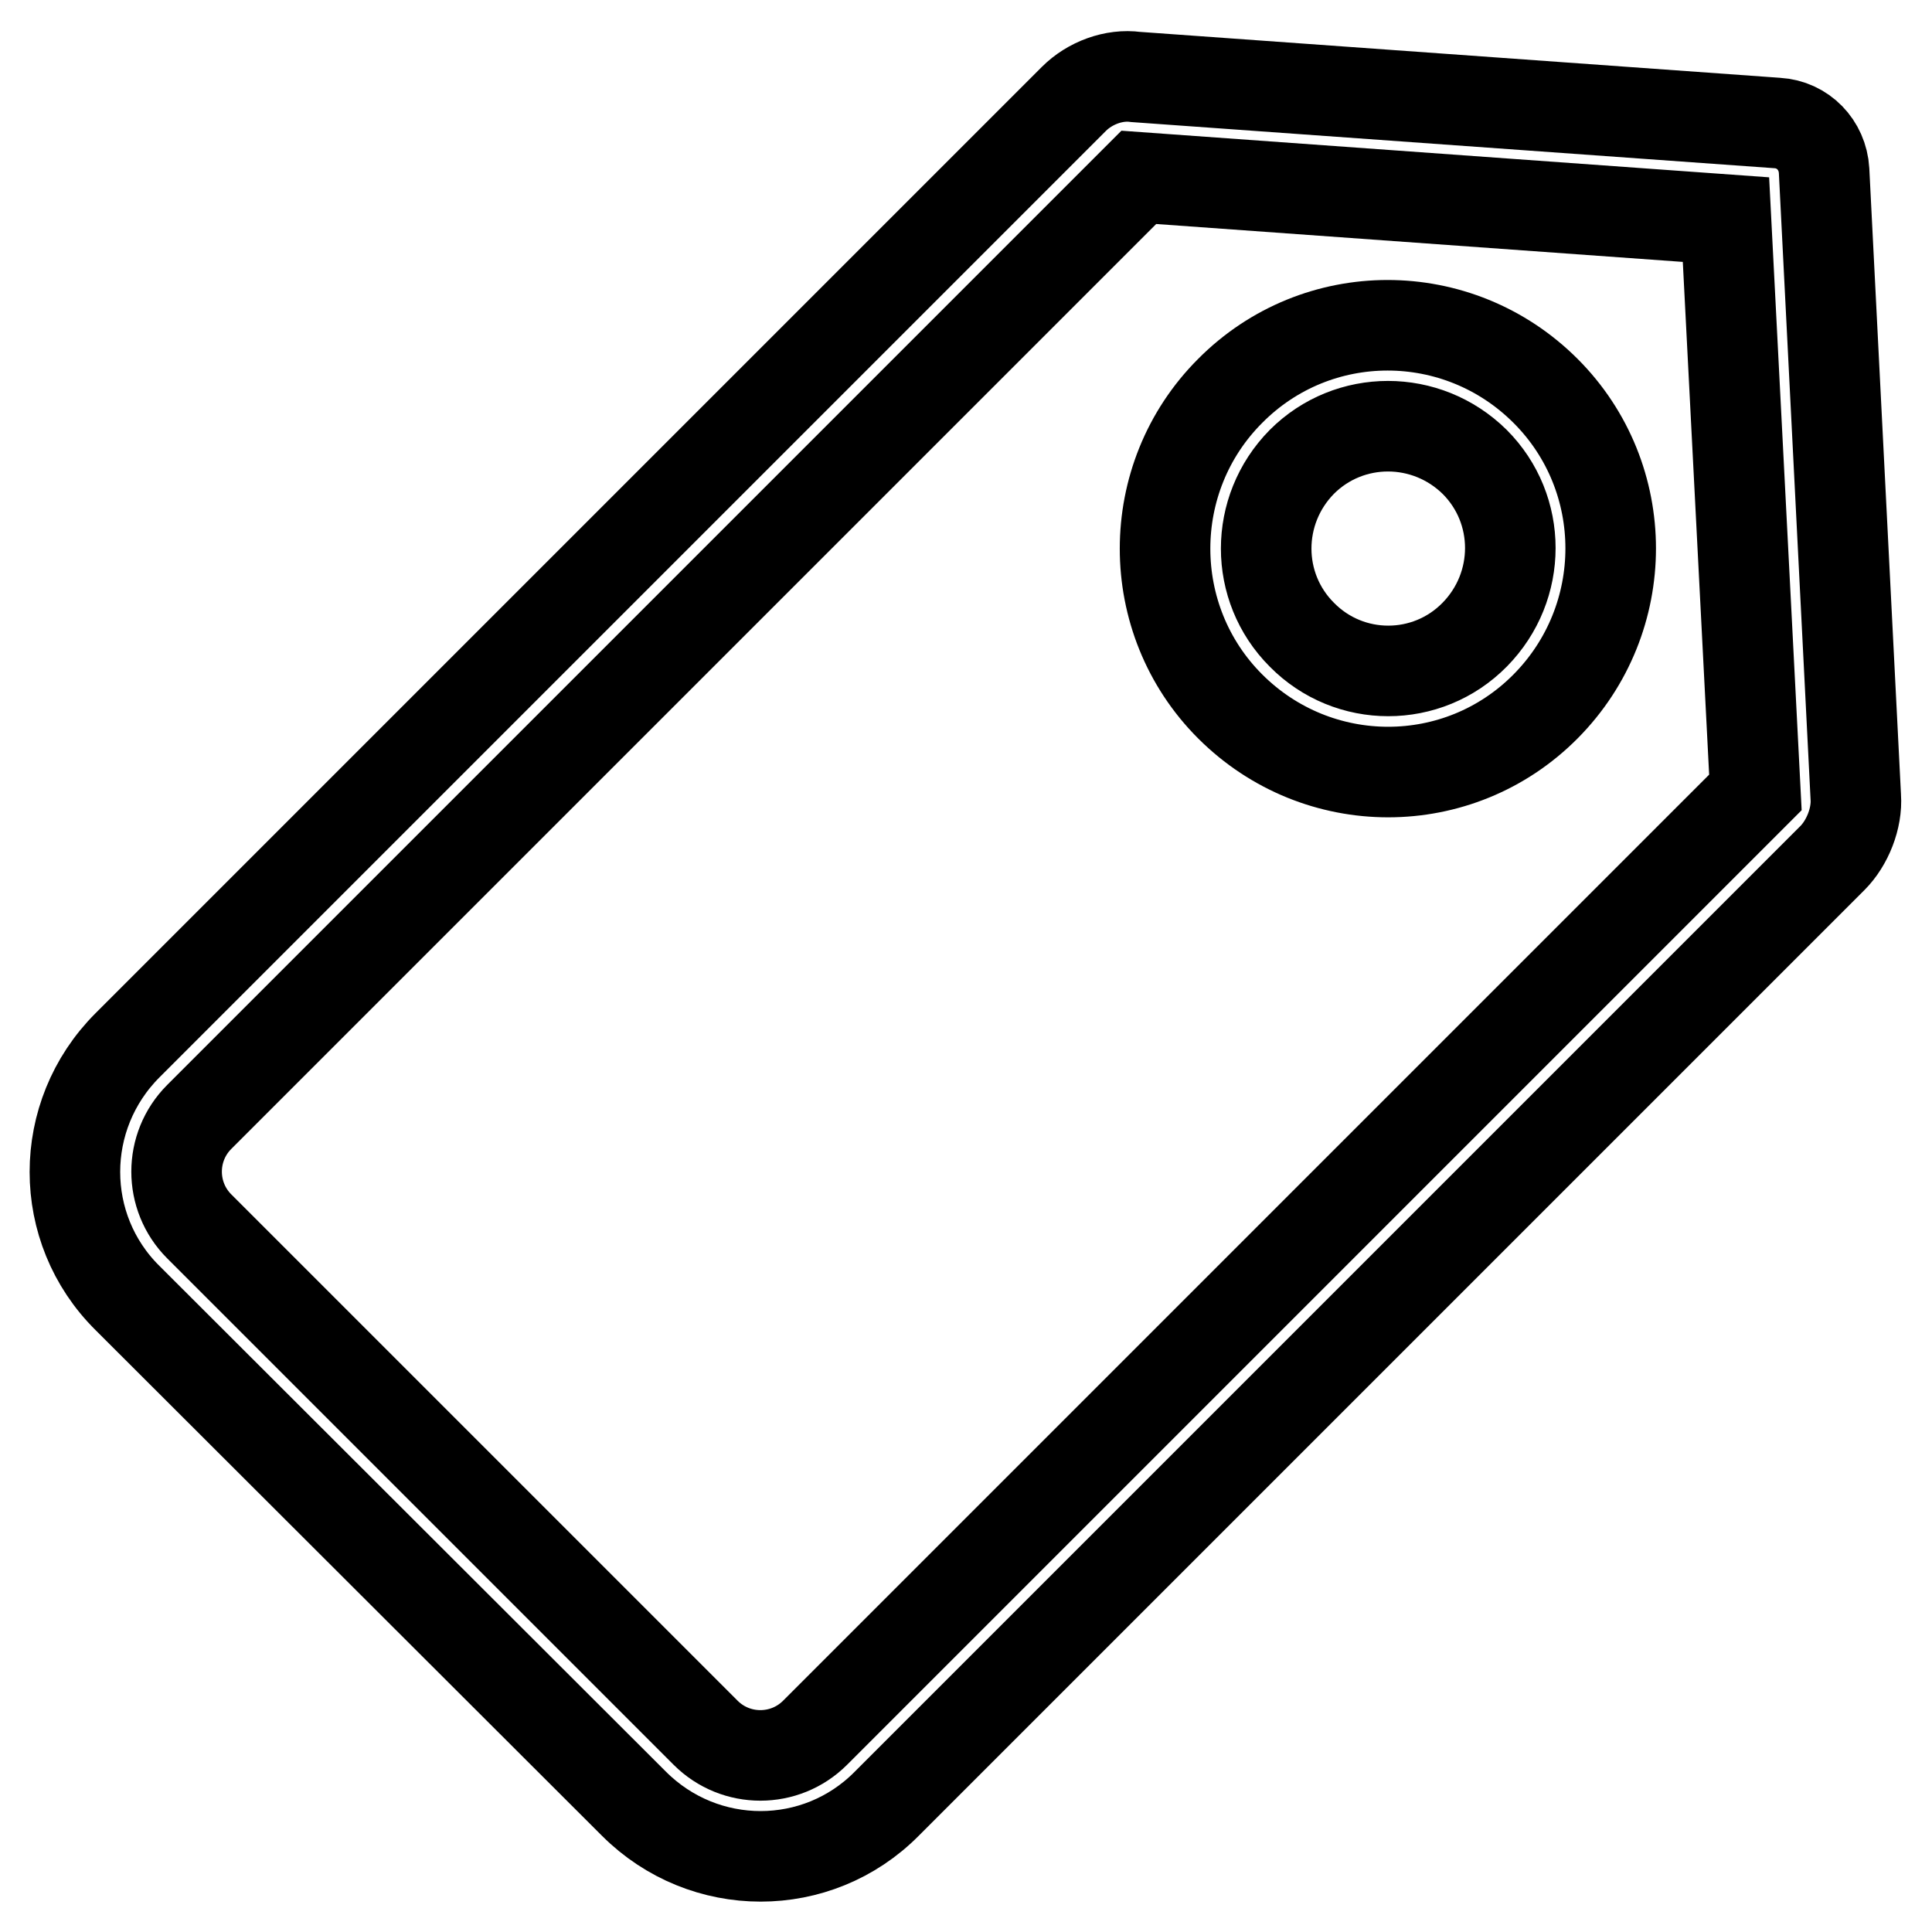 <?xml version="1.0" encoding="utf-8"?>
<!-- Svg Vector Icons : http://www.onlinewebfonts.com/icon -->
<!DOCTYPE svg PUBLIC "-//W3C//DTD SVG 1.1//EN" "http://www.w3.org/Graphics/SVG/1.1/DTD/svg11.dtd">
<svg version="1.1" xmlns="http://www.w3.org/2000/svg" xmlns:xlink="http://www.w3.org/1999/xlink" x="0px" y="0px" viewBox="0 0 256 256" enable-background="new 0 0 256 256" xml:space="preserve">
<g> <path stroke-width="12" fill-opacity="0" stroke="#000000"  d="M163,93.6c11.6,11.6,30.3,11.6,41.8,0c11.5-11.6,11.5-30.3,0-41.8c-11.6-11.6-30.3-11.6-41.8,0 C151.5,63.3,151.5,82.1,163,93.6z M172.5,84.1c-6.3-6.3-6.3-16.5,0-22.9c6.3-6.3,16.5-6.3,22.9,0c6.3,6.3,6.3,16.5,0,22.9 C189.1,90.5,178.8,90.5,172.5,84.1z M228.7,29.1l3.9,75.9L108,229.6c-4,4-10.5,4-14.5,0l-67.1-67.1c-4-4-4-10.5,0-14.5L150.9,23.5 L228.7,29.1L228.7,29.1z M142.3,13.1L16.9,138.5c-9.3,9.3-9.3,24.3,0,33.5L84,239c9.3,9.3,24.3,9.3,33.5,0l125.3-125.3 c2-2,3.3-5.3,3.1-8.1l-4.2-83c-0.2-3.4-2.8-6.1-6.2-6.3l-85-6.1C147.6,9.8,144.4,11,142.3,13.1L142.3,13.1z"/></g>
</svg>